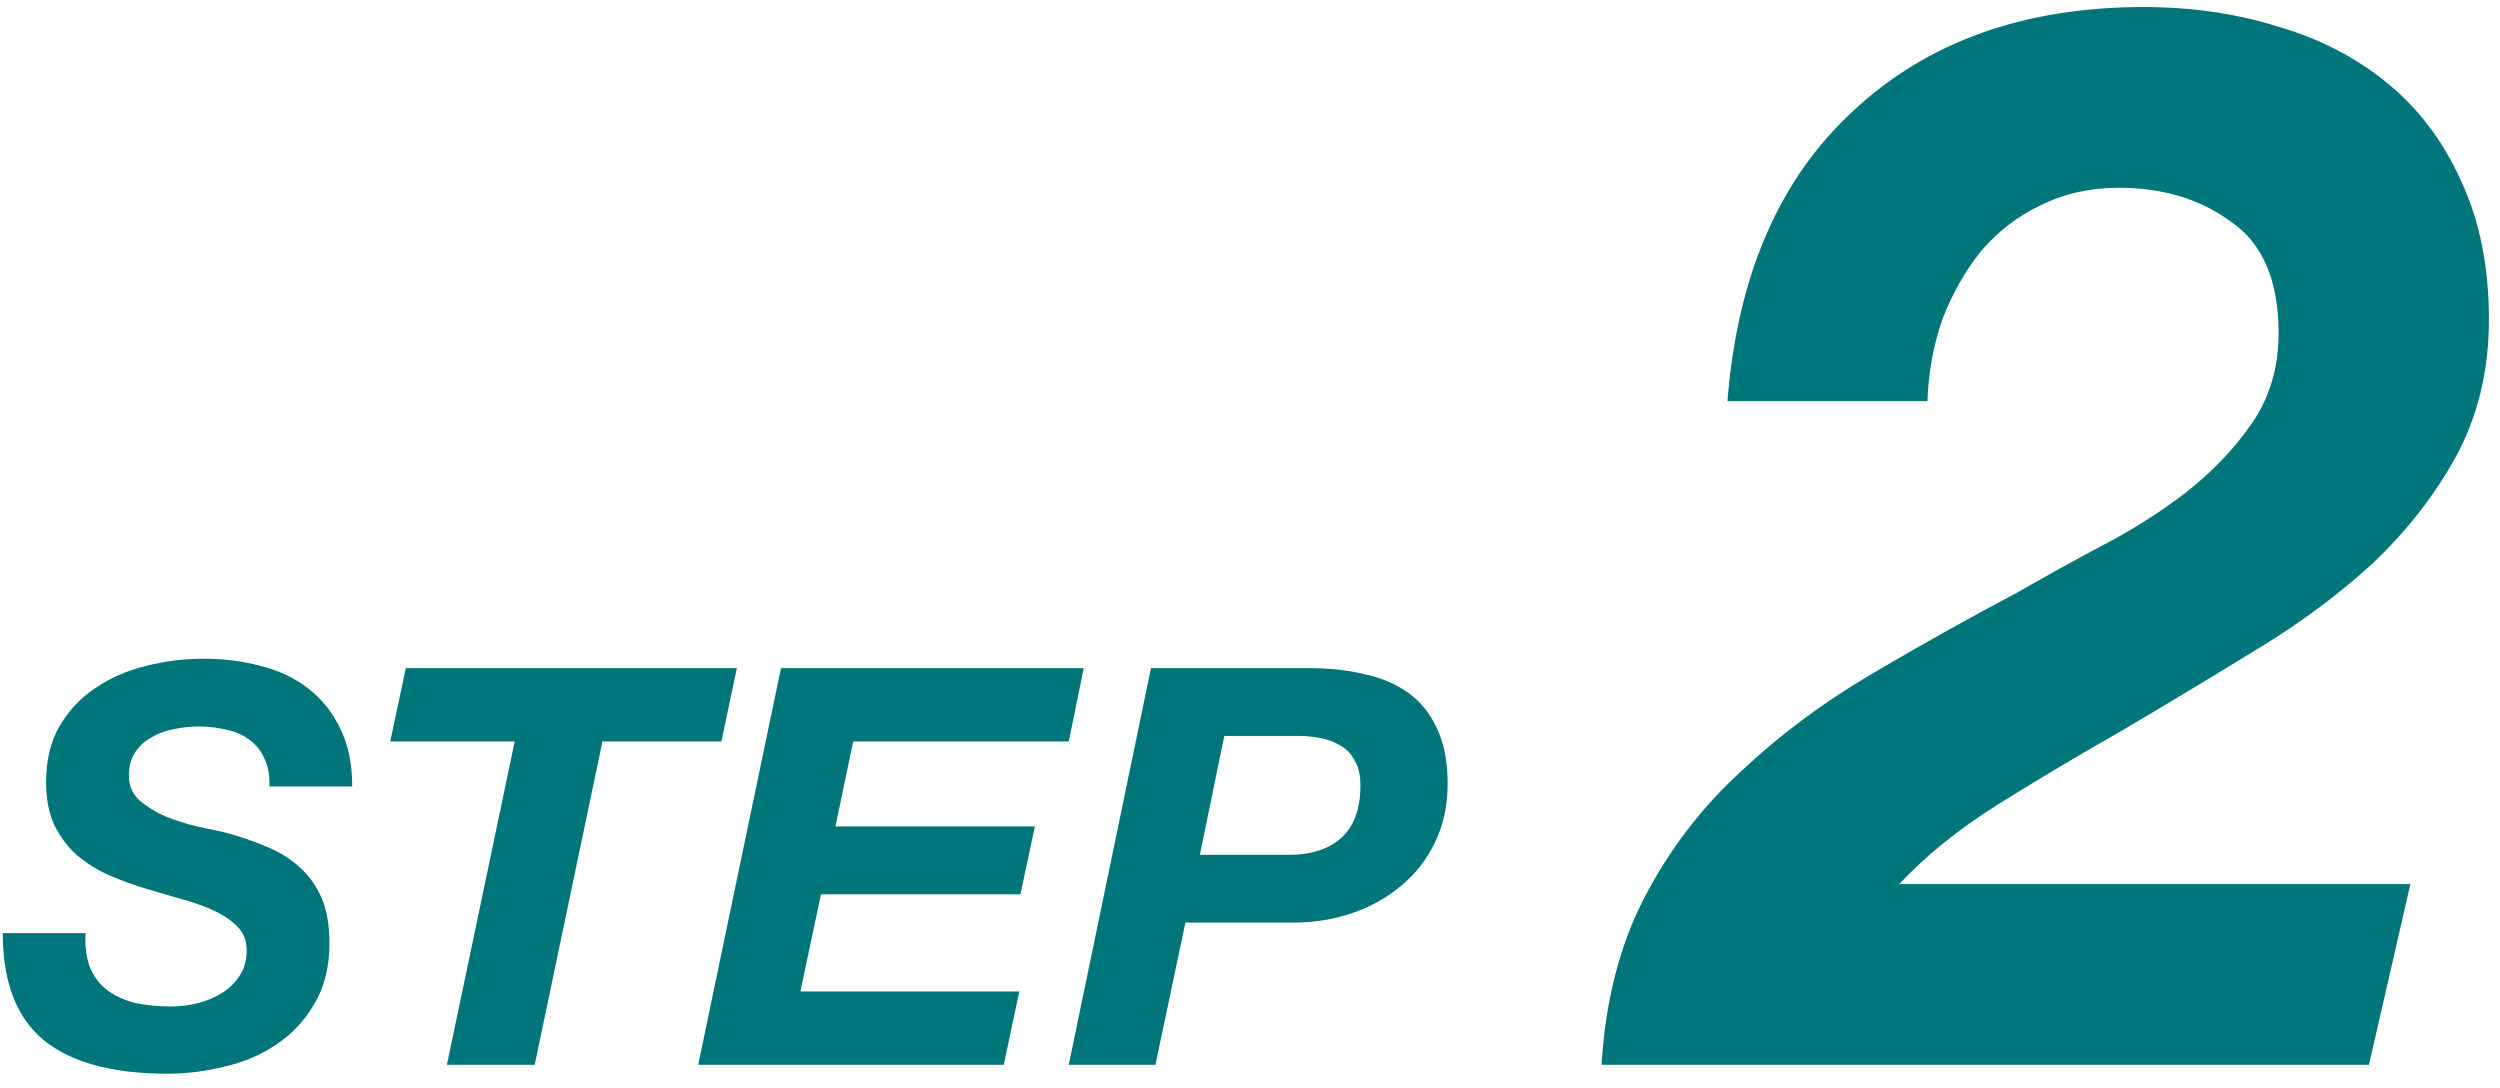 <svg width="108" height="47" viewBox="0 0 108 47" fill="none" xmlns="http://www.w3.org/2000/svg">
<path d="M3.696 40.312C3.664 40.92 3.736 41.432 3.912 41.848C4.088 42.248 4.344 42.568 4.68 42.808C5.016 43.048 5.416 43.224 5.88 43.336C6.344 43.432 6.848 43.48 7.392 43.48C7.776 43.48 8.16 43.432 8.544 43.336C8.928 43.24 9.272 43.096 9.576 42.904C9.896 42.712 10.152 42.464 10.344 42.16C10.552 41.856 10.656 41.488 10.656 41.056C10.656 40.64 10.528 40.304 10.272 40.048C10.016 39.776 9.68 39.544 9.264 39.352C8.864 39.16 8.4 38.992 7.872 38.848C7.36 38.704 6.84 38.552 6.312 38.392C5.768 38.232 5.24 38.04 4.728 37.816C4.216 37.592 3.752 37.304 3.336 36.952C2.936 36.6 2.608 36.168 2.352 35.656C2.112 35.144 1.992 34.52 1.992 33.784C1.992 32.824 2.192 32.008 2.592 31.336C2.992 30.664 3.512 30.12 4.152 29.704C4.792 29.272 5.512 28.96 6.312 28.768C7.128 28.56 7.952 28.456 8.784 28.456C9.664 28.456 10.488 28.56 11.256 28.768C12.04 28.96 12.72 29.28 13.296 29.728C13.888 30.176 14.352 30.752 14.688 31.456C15.04 32.144 15.216 32.984 15.216 33.976H11.64C11.656 33.496 11.584 33.096 11.424 32.776C11.28 32.44 11.064 32.168 10.776 31.96C10.504 31.752 10.176 31.608 9.792 31.528C9.408 31.432 9 31.384 8.568 31.384C8.216 31.384 7.856 31.424 7.488 31.504C7.136 31.568 6.816 31.688 6.528 31.864C6.24 32.024 6.008 32.24 5.832 32.512C5.656 32.784 5.568 33.12 5.568 33.52C5.568 33.936 5.72 34.288 6.024 34.576C6.344 34.848 6.72 35.08 7.152 35.272C7.6 35.448 8.056 35.592 8.52 35.704C8.984 35.8 9.36 35.88 9.648 35.944C10.32 36.12 10.936 36.328 11.496 36.568C12.056 36.792 12.536 37.088 12.936 37.456C13.352 37.824 13.672 38.272 13.896 38.8C14.12 39.328 14.232 39.976 14.232 40.744C14.232 41.768 14.016 42.64 13.584 43.36C13.168 44.08 12.624 44.664 11.952 45.112C11.296 45.56 10.552 45.88 9.72 46.072C8.888 46.28 8.064 46.384 7.248 46.384C4.848 46.384 3.056 45.896 1.872 44.92C0.704 43.944 0.12 42.408 0.12 40.312H3.696ZM22.235 32.032H16.858L17.53 28.864H31.834L31.163 32.032H26.026L23.099 46H19.306L22.235 32.032ZM33.738 28.864H46.818L46.17 32.032H36.858L36.09 35.704H44.706L44.082 38.632H35.466L34.578 42.832H44.034L43.362 46H30.162L33.738 28.864ZM49.722 28.864H56.586C57.45 28.864 58.242 28.952 58.962 29.128C59.698 29.288 60.33 29.56 60.858 29.944C61.386 30.328 61.794 30.84 62.082 31.48C62.386 32.12 62.538 32.912 62.538 33.856C62.538 34.8 62.354 35.648 61.986 36.4C61.634 37.136 61.146 37.76 60.522 38.272C59.914 38.784 59.21 39.176 58.41 39.448C57.61 39.72 56.762 39.856 55.866 39.856H51.21L49.914 46H46.17L49.722 28.864ZM51.834 36.928H55.674C56.634 36.928 57.386 36.688 57.93 36.208C58.49 35.712 58.77 34.952 58.77 33.928C58.77 33.496 58.69 33.144 58.53 32.872C58.386 32.584 58.186 32.368 57.93 32.224C57.674 32.064 57.386 31.952 57.066 31.888C56.762 31.824 56.442 31.792 56.106 31.792H52.89L51.834 36.928ZM74.626 17.328C75.052 11.909 76.866 7.728 80.066 4.784C83.266 1.797 87.447 0.304 92.61 0.304C94.658 0.304 96.578 0.581 98.37 1.136C100.162 1.648 101.74 2.459 103.106 3.568C104.471 4.677 105.538 6.085 106.306 7.792C107.116 9.499 107.522 11.504 107.522 13.808C107.522 15.984 107.052 17.947 106.114 19.696C105.175 21.403 103.959 22.96 102.466 24.368C100.972 25.733 99.266 26.992 97.346 28.144C95.468 29.296 93.591 30.427 91.714 31.536C89.836 32.603 88.044 33.669 86.338 34.736C84.631 35.803 83.202 36.955 82.05 38.192H104.13L102.338 46H69.186C69.356 43.227 69.975 40.816 71.042 38.768C72.108 36.72 73.474 34.928 75.138 33.392C76.802 31.813 78.679 30.405 80.77 29.168C82.86 27.931 84.994 26.736 87.17 25.584C88.279 24.944 89.474 24.283 90.754 23.6C92.076 22.917 93.292 22.149 94.402 21.296C95.554 20.4 96.514 19.397 97.282 18.288C98.05 17.179 98.434 15.877 98.434 14.384C98.434 12.123 97.751 10.523 96.386 9.584C95.063 8.603 93.442 8.112 91.522 8.112C90.284 8.112 89.154 8.368 88.13 8.88C87.148 9.349 86.295 10.011 85.57 10.864C84.887 11.717 84.332 12.699 83.906 13.808C83.522 14.917 83.308 16.091 83.266 17.328H74.626Z" fill="#00767A"/>
</svg>

